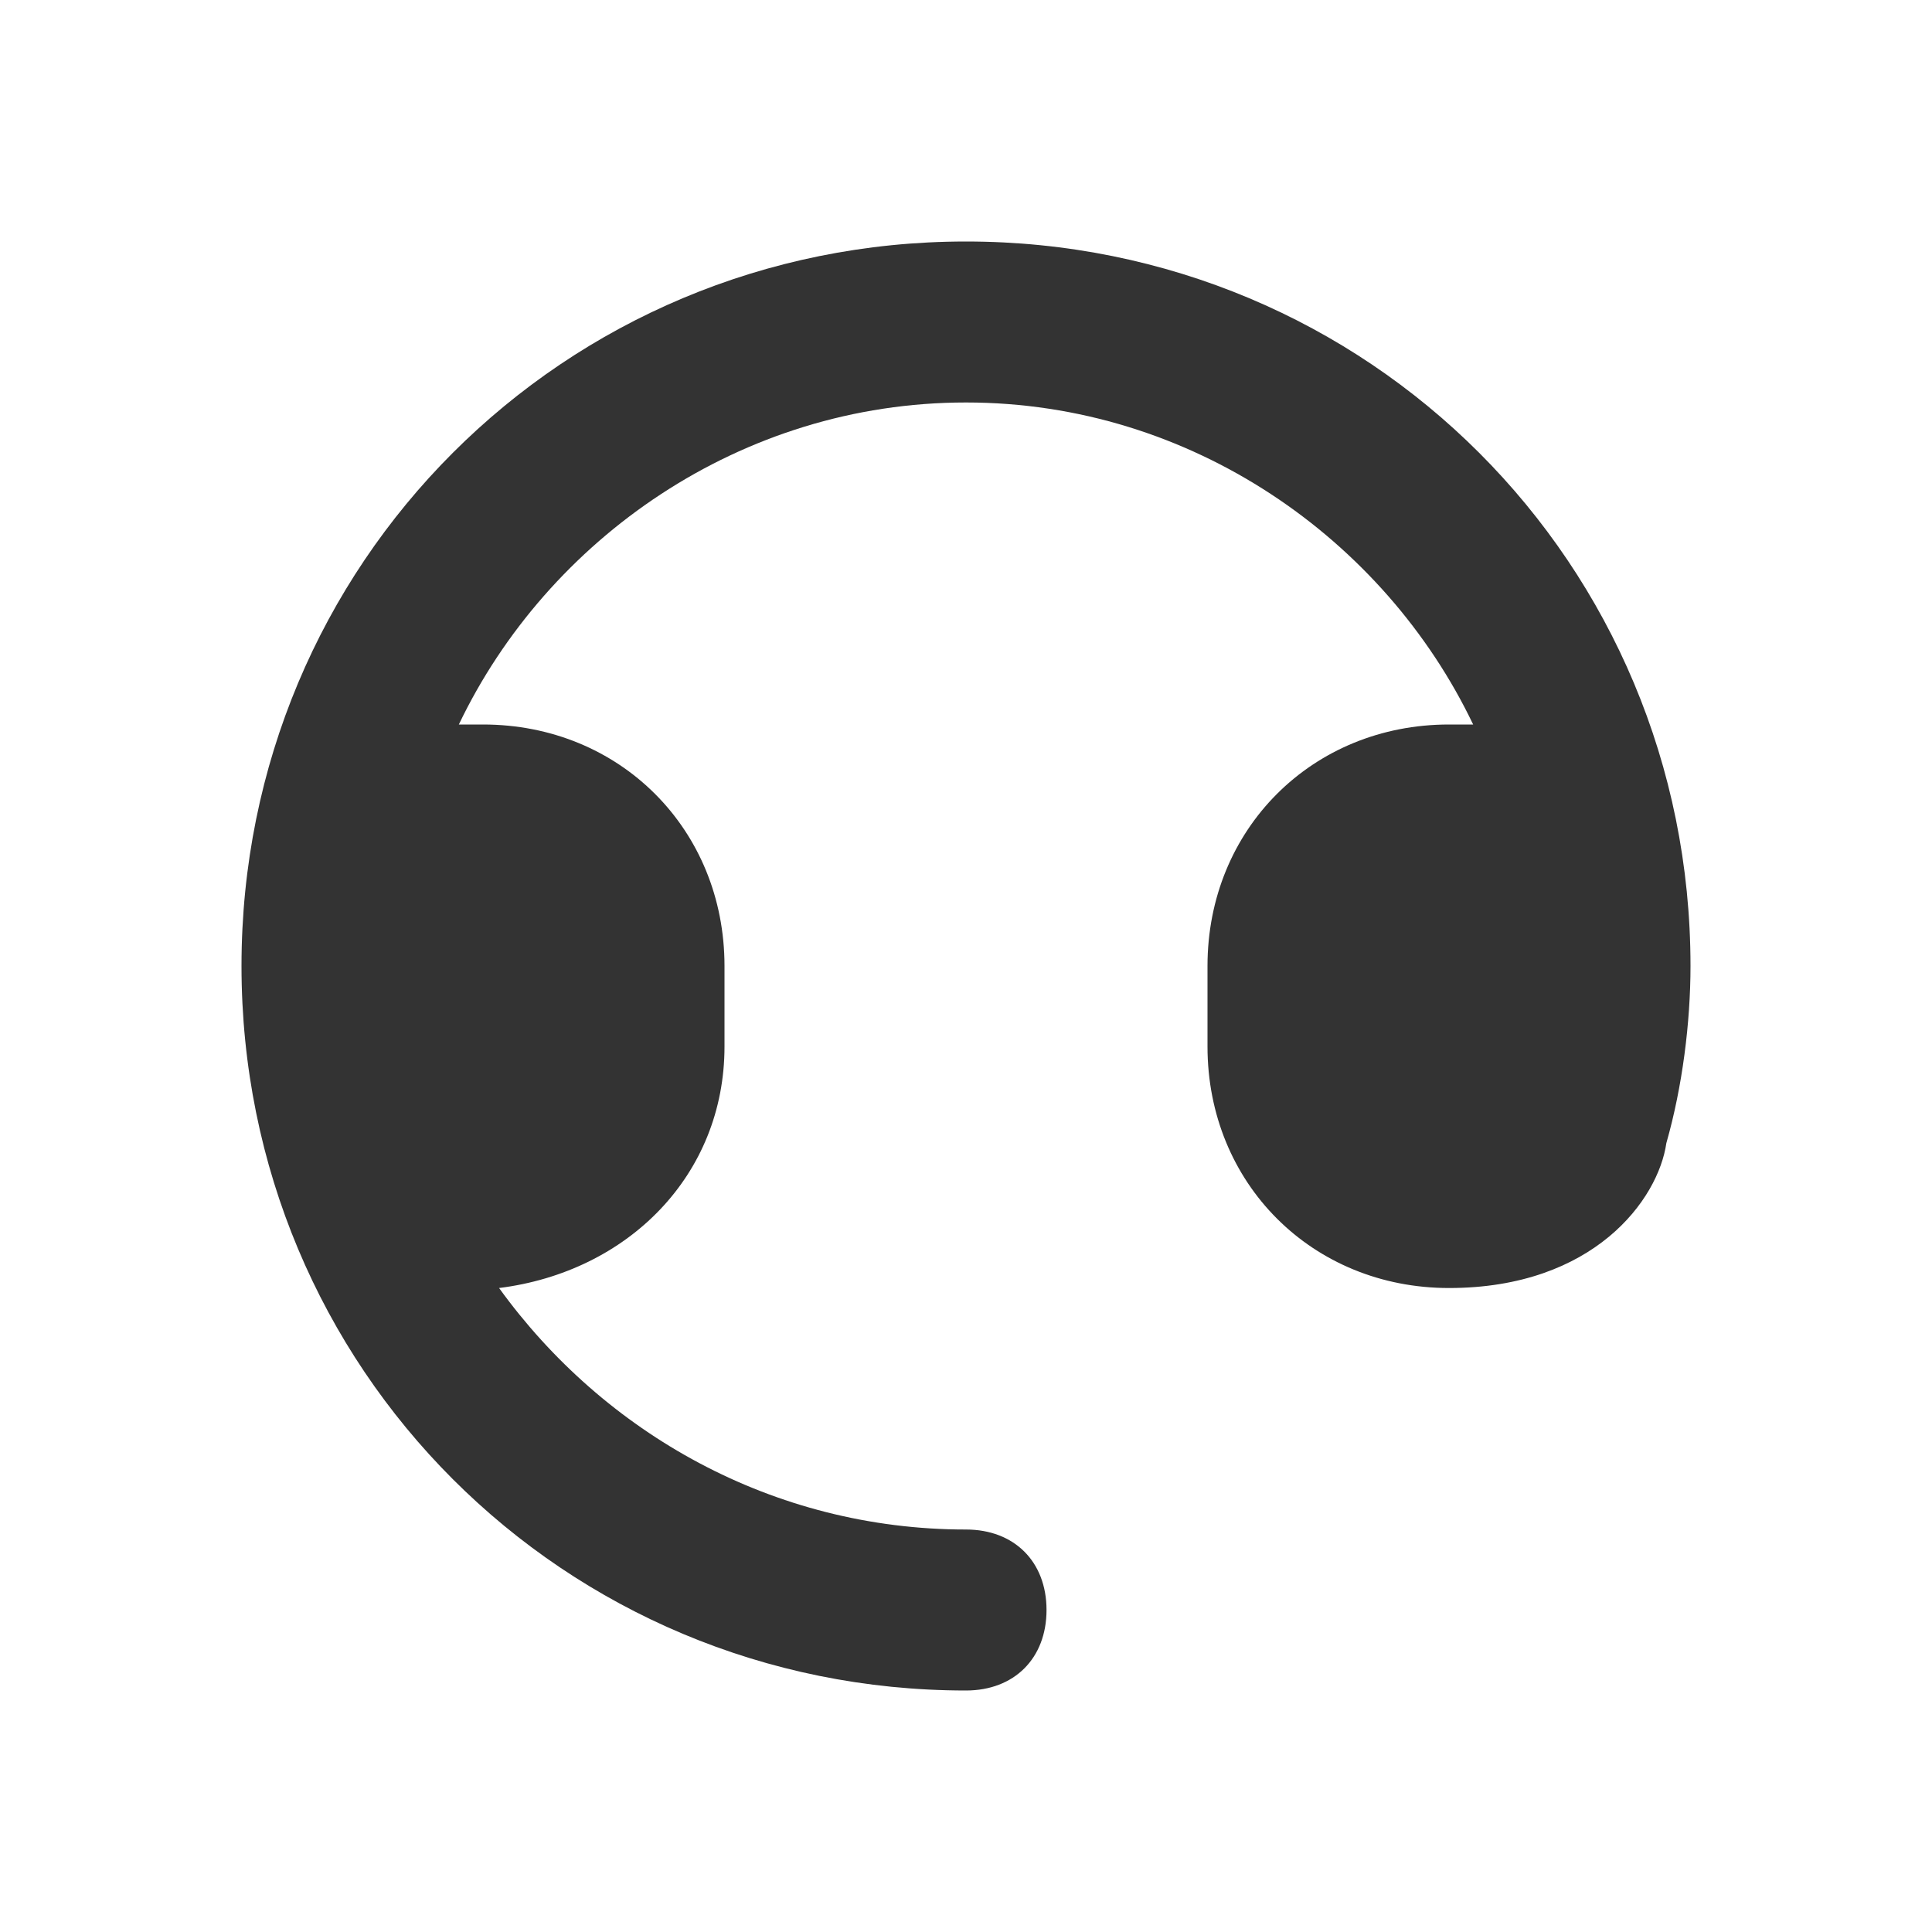 <svg width="28" height="28" viewBox="0 0 28 28" fill="none" xmlns="http://www.w3.org/2000/svg">
<path d="M14 3.5C8.167 3.5 3.5 8.167 3.5 14C3.5 19.833 8.167 24.5 14 24.5C14.7 24.5 15.167 24.033 15.167 23.333C15.167 22.633 14.7 22.167 14 22.167C11.2 22.167 8.75 20.767 7.233 18.667C9.1 18.433 10.5 17.033 10.5 15.167V14C10.5 12.017 8.983 10.5 7 10.5C6.883 10.5 6.767 10.5 6.65 10.5C7.933 7.817 10.733 5.833 14 5.833C17.267 5.833 20.067 7.817 21.35 10.5C21.233 10.5 21.117 10.5 21 10.5C19.017 10.5 17.5 12.017 17.5 14V15.167C17.5 17.15 19.017 18.667 21 18.667C23.1 18.667 24.033 17.383 24.15 16.567C24.383 15.75 24.5 14.817 24.5 14C24.5 8.167 19.833 3.5 14 3.5Z" fill="#333333"/>
</svg>
